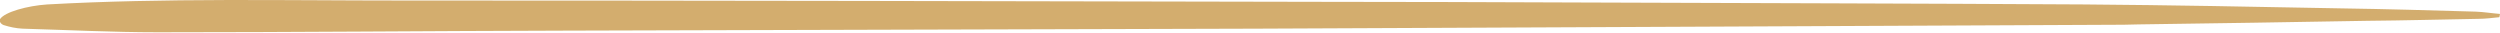 <?xml version="1.0" encoding="utf-8"?>
<!-- Generator: Adobe Illustrator 28.2.0, SVG Export Plug-In . SVG Version: 6.00 Build 0)  -->
<svg version="1.1" id="Layer_1" xmlns="http://www.w3.org/2000/svg" xmlns:xlink="http://www.w3.org/1999/xlink" x="0px" y="0px"
	 viewBox="0 0 764 10" style="enable-background:new 0 0 764 10;" xml:space="preserve">
<style type="text/css">
	.st0{fill:url(#SVGID_1_);}
	.st1{fill:url(#SVGID_00000101797503438344539810000011605861468178956167_);}
	.st2{fill:url(#SVGID_00000020369457168143984490000006902838231125900420_);}
	.st3{fill:url(#SVGID_00000034061512566693081360000016093286148452809395_);}
	.st4{fill:url(#SVGID_00000062172086669341109020000012622182237492766647_);}
	.st5{fill:url(#SVGID_00000000939093077125836870000006349414534231366802_);}
	.st6{fill:url(#SVGID_00000114796075760606477240000006990985406480567426_);}
	.st7{fill:url(#SVGID_00000124139565375125874420000006297507933259169672_);}
	.st8{fill:url(#SVGID_00000049912620532470648640000012467776040005345924_);}
	.st9{fill:url(#SVGID_00000049925716103070840020000002850174437086726020_);}
	.st10{fill:url(#SVGID_00000132074019347078023020000000572824429799692460_);}
	.st11{fill:url(#SVGID_00000093159534498925199160000014620032654802549398_);}
	.st12{fill:url(#SVGID_00000018949960580985542510000007805938892372204929_);}
	.st13{fill:url(#SVGID_00000129918803102067548560000010196833078586877852_);}
	.st14{fill:url(#SVGID_00000067208862941308539370000001680377983977080980_);}
	.st15{fill:url(#SVGID_00000103954030608936610150000014528415430689640348_);}
	.st16{fill:none;stroke:#FFFFFF;stroke-width:5;stroke-miterlimit:10;}
	.st17{fill:url(#SVGID_00000063602738787431684350000007177610293172536496_);}
	.st18{fill:url(#SVGID_00000049203842029309026550000003884676651855010987_);}
	.st19{fill:url(#SVGID_00000010301221751304496940000016721391896960709512_);}
	.st20{fill:url(#SVGID_00000047764423373107391890000015640607547465259452_);}
	.st21{fill:url(#SVGID_00000138571371565925129810000007581007677999890076_);}
	.st22{fill:url(#SVGID_00000125600156198203339000000011917803406903818940_);}
	.st23{fill:url(#SVGID_00000047021393411012588910000014841074905669679290_);}
	.st24{fill:url(#SVGID_00000050663536127180835070000010859117207883945098_);}
	.st25{fill:url(#SVGID_00000068664137927080029040000008863933361203155629_);}
	.st26{fill:url(#SVGID_00000071537089183981457520000011684460332809443511_);}
	.st27{fill:url(#SVGID_00000070106377652048613550000015392872057749524652_);}
	.st28{fill:url(#SVGID_00000052811371648885824970000004965909025756372641_);}
	.st29{fill:url(#SVGID_00000000926009346324455710000009974997703414183558_);}
	.st30{fill:url(#SVGID_00000021117882324470913330000012907749571578143907_);}
	.st31{fill:url(#SVGID_00000061445098268004755950000004812135877125089428_);}
	.st32{fill:url(#SVGID_00000147911229592420181760000005808237990647698874_);}
	.st33{fill:url(#SVGID_00000139276706236681543440000000635971851100791987_);}
	.st34{fill:url(#SVGID_00000127723083641607532640000009688934185899858321_);}
	.st35{fill:url(#SVGID_00000042007559086919113420000012974292419716407681_);}
	.st36{fill:url(#SVGID_00000095333825035004098260000003634089916665019302_);}
	.st37{fill:url(#SVGID_00000156575030159275348690000008789506328700543648_);}
	.st38{fill:url(#SVGID_00000145048268728272832780000018386215824531955595_);}
	.st39{fill:url(#SVGID_00000183247333061573964430000016557706652352761736_);}
	.st40{fill:url(#SVGID_00000006703086038430012480000009352940555814761346_);}
	.st41{fill:url(#SVGID_00000032635793836263468210000000719131187831091620_);}
	.st42{fill:url(#SVGID_00000145741406437830224980000015330267361254095548_);}
	.st43{fill:url(#SVGID_00000072994521891657820670000011874815415327272614_);}
	.st44{fill:url(#SVGID_00000018924642083667133620000004434400084097266828_);}
	.st45{fill:url(#SVGID_00000012474159898431110870000007742824015148239495_);}
	.st46{fill:url(#SVGID_00000178903074890279981710000006849304183688659117_);}
	.st47{fill:url(#SVGID_00000002362775256127605760000003526787963069742485_);}
	.st48{fill:url(#SVGID_00000142860068494425360840000010650884076785249460_);}
	.st49{fill:url(#SVGID_00000132802823930920896250000009122990709350949771_);}
	.st50{fill:url(#SVGID_00000104694964417807437880000011051092891015711643_);}
	.st51{fill:url(#SVGID_00000137092837588419280050000010892232683795394204_);}
	.st52{fill:url(#SVGID_00000174585729890192892800000018124476000495953044_);}
	.st53{fill:url(#SVGID_00000052076658998443432940000017436508318243095700_);}
	.st54{fill:url(#SVGID_00000053525045464619026230000018317673937196164266_);}
	.st55{fill:url(#SVGID_00000176012560501272124920000018296587142059532730_);}
	.st56{fill:url(#SVGID_00000055664879312856196760000000980982884754092717_);}
	.st57{fill:url(#SVGID_00000029012479803147885640000004391023592433846945_);}
	.st58{fill:url(#SVGID_00000169523424654685370740000015303298304532229251_);}
	.st59{fill:url(#SVGID_00000009562948057523387060000003453571276039209110_);}
	.st60{fill:url(#SVGID_00000080890595392849518430000013046793588494963116_);}
	.st61{fill:url(#SVGID_00000111166446440635186200000010807967499982052505_);}
	.st62{fill:url(#SVGID_00000171000935783288355300000000077276883541958335_);}
	.st63{fill:url(#SVGID_00000181050428861447018500000012170806674565400504_);}
	.st64{fill:url(#SVGID_00000031200034682269060080000004392243383583154367_);}
	.st65{fill:url(#SVGID_00000051367702811532093520000010738467688910053017_);}
	.st66{fill:url(#SVGID_00000101815373058875914440000006237935883536999858_);}
	.st67{fill:url(#SVGID_00000168796385888931168150000004995292679274083231_);}
	.st68{fill:url(#SVGID_00000122711826855271780890000001297602715347065745_);}
	.st69{fill:url(#SVGID_00000132770997142872828670000015346447049800114578_);}
	.st70{fill:url(#SVGID_00000091009886358562003230000016646848601503043221_);}
	.st71{fill:url(#SVGID_00000142172652976384776520000006437129593971434431_);}
	.st72{fill:url(#SVGID_00000182492952951360370490000007303213664636467110_);}
	.st73{fill:url(#SVGID_00000101801527954551374720000012166582578960229269_);}
	.st74{fill:url(#SVGID_00000041253090147042602050000016735838606302319781_);}
	.st75{fill:url(#SVGID_00000052819143846649059350000012607078011446457784_);}
	.st76{fill:url(#SVGID_00000106835361161221754480000004970581266646954885_);}
	.st77{fill:url(#SVGID_00000055670762287120165610000000579708372866156204_);}
	.st78{fill:url(#SVGID_00000031189546654662063690000004027223374263196346_);}
	.st79{fill:url(#SVGID_00000132770819611101208980000012629515901093684108_);}
	.st80{fill:url(#SVGID_00000011014007994343836920000005448349365136043194_);}
	.st81{fill:url(#SVGID_00000170268773017692556300000000850520574298956976_);}
	.st82{fill:none;stroke:#FFFFFF;stroke-width:5;stroke-linecap:round;stroke-linejoin:round;stroke-miterlimit:10;}
	.st83{fill:url(#SVGID_00000017500145665801945450000009800715181043030668_);}
	.st84{fill:url(#SVGID_00000100360393214676106750000014728288807328342931_);}
	.st85{fill:url(#SVGID_00000167366440820452864480000006178097112688937616_);}
	.st86{fill:url(#SVGID_00000042708715302898325860000001998661243236862352_);}
	.st87{fill:url(#SVGID_00000013882387762041452660000004959800247479603076_);}
	.st88{fill:url(#SVGID_00000113344777480661901170000003572191981578032256_);}
	.st89{fill:url(#SVGID_00000000204941103204759240000010728361612716712595_);}
	.st90{fill:url(#SVGID_00000002364863356116337470000015431826480463208602_);}
	.st91{fill:url(#SVGID_00000053516818427293542090000008890514982706816134_);}
	.st92{fill:url(#SVGID_00000127747531776307499120000006523763814935363762_);}
	.st93{fill:url(#SVGID_00000112632323708659674010000002735874454689340069_);}
	.st94{fill:url(#SVGID_00000078040613664923625780000001010822447520115091_);}
	
		.st95{fill:none;stroke:url(#SVGID_00000121985682789209735930000005414839499205895351_);stroke-width:5;stroke-linecap:round;stroke-linejoin:round;stroke-miterlimit:10;}
	
		.st96{fill:none;stroke:url(#SVGID_00000026129049738004983100000014078546136732496060_);stroke-width:5;stroke-linecap:round;stroke-linejoin:round;stroke-miterlimit:10;}
	
		.st97{fill:none;stroke:url(#SVGID_00000153689710660716803270000014942684089686315441_);stroke-width:5;stroke-linecap:round;stroke-linejoin:round;stroke-miterlimit:10;}
	
		.st98{fill:none;stroke:url(#SVGID_00000092417518933531232050000014711474338427125909_);stroke-width:5;stroke-linecap:round;stroke-linejoin:round;stroke-miterlimit:10;}
	
		.st99{fill:none;stroke:url(#SVGID_00000116918901567968913480000010780656999269152659_);stroke-width:5;stroke-linecap:round;stroke-linejoin:round;stroke-miterlimit:10;}
	
		.st100{fill:none;stroke:url(#SVGID_00000032619571483380751880000001515391220805634448_);stroke-width:5;stroke-linecap:round;stroke-linejoin:round;stroke-miterlimit:10;}
	
		.st101{fill:none;stroke:url(#SVGID_00000065053373205928583440000003497882435963179430_);stroke-width:5;stroke-linecap:round;stroke-linejoin:round;stroke-miterlimit:10;}
	.st102{fill:url(#SVGID_00000066500215902107083720000011738613860861622173_);}
	.st103{fill:url(#SVGID_00000080183234347034528880000002395599014672112061_);}
	.st104{fill:url(#SVGID_00000104682394667733651940000014644358918952715711_);}
	
		.st105{fill:none;stroke:url(#SVGID_00000148661205281817408190000001585255310267122335_);stroke-width:5;stroke-linecap:round;stroke-linejoin:round;stroke-miterlimit:10;}
	
		.st106{fill:none;stroke:url(#SVGID_00000029746385231115246430000000906398250110289805_);stroke-width:5;stroke-linecap:round;stroke-linejoin:round;stroke-miterlimit:10;}
	
		.st107{fill:none;stroke:url(#SVGID_00000176745685876426552230000009635159902530553506_);stroke-width:5;stroke-linecap:round;stroke-linejoin:round;stroke-miterlimit:10;}
	
		.st108{fill:none;stroke:url(#SVGID_00000068655134841837958650000007713922467052014487_);stroke-width:5;stroke-linecap:round;stroke-linejoin:round;stroke-miterlimit:10;}
	
		.st109{fill:none;stroke:url(#SVGID_00000160873256157295872650000015141005142762574251_);stroke-width:5;stroke-linecap:round;stroke-linejoin:round;stroke-miterlimit:10;}
	
		.st110{fill:none;stroke:url(#SVGID_00000075164605398752696630000014714439437871432094_);stroke-width:5;stroke-linecap:round;stroke-linejoin:round;stroke-miterlimit:10;}
	
		.st111{fill:none;stroke:url(#SVGID_00000119817709528734515390000014879454388115357349_);stroke-width:5;stroke-linecap:round;stroke-linejoin:round;stroke-miterlimit:10;}
	
		.st112{fill:none;stroke:url(#SVGID_00000143594519049889486690000003444983378340364206_);stroke-width:5;stroke-linecap:round;stroke-linejoin:round;stroke-miterlimit:10;}
	.st113{fill:url(#SVGID_00000091017419795071624020000004304687697649104788_);}
	.st114{fill:url(#SVGID_00000067924736291819000750000013978907868911958409_);}
	.st115{fill:url(#SVGID_00000009571372614921050740000016508572478314191233_);}
	.st116{fill:url(#SVGID_00000108987912231112227760000002016192527663504541_);}
	.st117{clip-path:url(#SVGID_00000160161970301504443760000009814882616307160231_);}
	.st118{fill:url(#Path_152_00000054228245054459925690000012906972700198184632_);}
</style>
<g id="Group_110" transform="translate(764 9.957) rotate(180)">
	<g>
		<defs>
			<rect id="SVGID_00000062178696476136296600000001436742272322016186_" y="0" width="764" height="10"/>
		</defs>
		<clipPath id="SVGID_00000081637309738747297810000017808749020912874424_">
			<use xlink:href="#SVGID_00000062178696476136296600000001436742272322016186_"  style="overflow:visible;"/>
		</clipPath>
		
			<g id="Group_109" transform="translate(0 0)" style="clip-path:url(#SVGID_00000081637309738747297810000017808749020912874424_);">
			
				<linearGradient id="Path_152_00000086668191373315411810000015403416169114586245_" gradientUnits="userSpaceOnUse" x1="2096.845" y1="-880.445" x2="2095.845" y2="-880.445" gradientTransform="matrix(-764 0 0 9.955 1602752.875 8770.019)">
				<stop  offset="0" style="stop-color:#D3AD6E"/>
				<stop  offset="0.513" style="stop-color:#F8E29B"/>
				<stop  offset="1" style="stop-color:#B88C37"/>
			</linearGradient>
			<path id="Path_152" style="fill:url(#Path_152_00000086668191373315411810000015403416169114586245_);" d="M0.2,4.7
				c2.1-0.2,4.2-0.5,6.4-0.5c11.3-0.2,22.6-0.5,33.9-0.6c23.3-0.4,46.7-0.8,70-1.1c1.5,0,3-0.1,4.5-0.1c43.5-0.2,87-0.4,130.6-0.6
				c44.8-0.2,89.6-0.4,134.3-0.6c70.5-0.2,140.9-0.4,211.4-0.6c41.5-0.1,83-0.5,124.5-0.5c13.8,0,27.5,0.7,41.3,1.1
				c2,0.1,3.9,0.5,5.8,1.1c1,0.4,1.4,1.3,1.1,1.8c-1.4,2.2-8.4,4.1-14.4,4.5c-36,2-72.3,1.2-108.4,1.2c-93.6,0-187.2-0.2-280.8-0.4
				c-26.2,0-52.3-0.1-78.5-0.2C230.1,9,178.6,8.9,127,8.6c-26.1-0.2-52.2-0.7-78.3-1.2c-13.8-0.2-27.6-0.6-41.3-1
				C4.9,6.3,2.5,5.9,0,5.7C0.1,5.4,0.1,5,0.2,4.7"/>
		</g>
	</g>
</g>
</svg>
